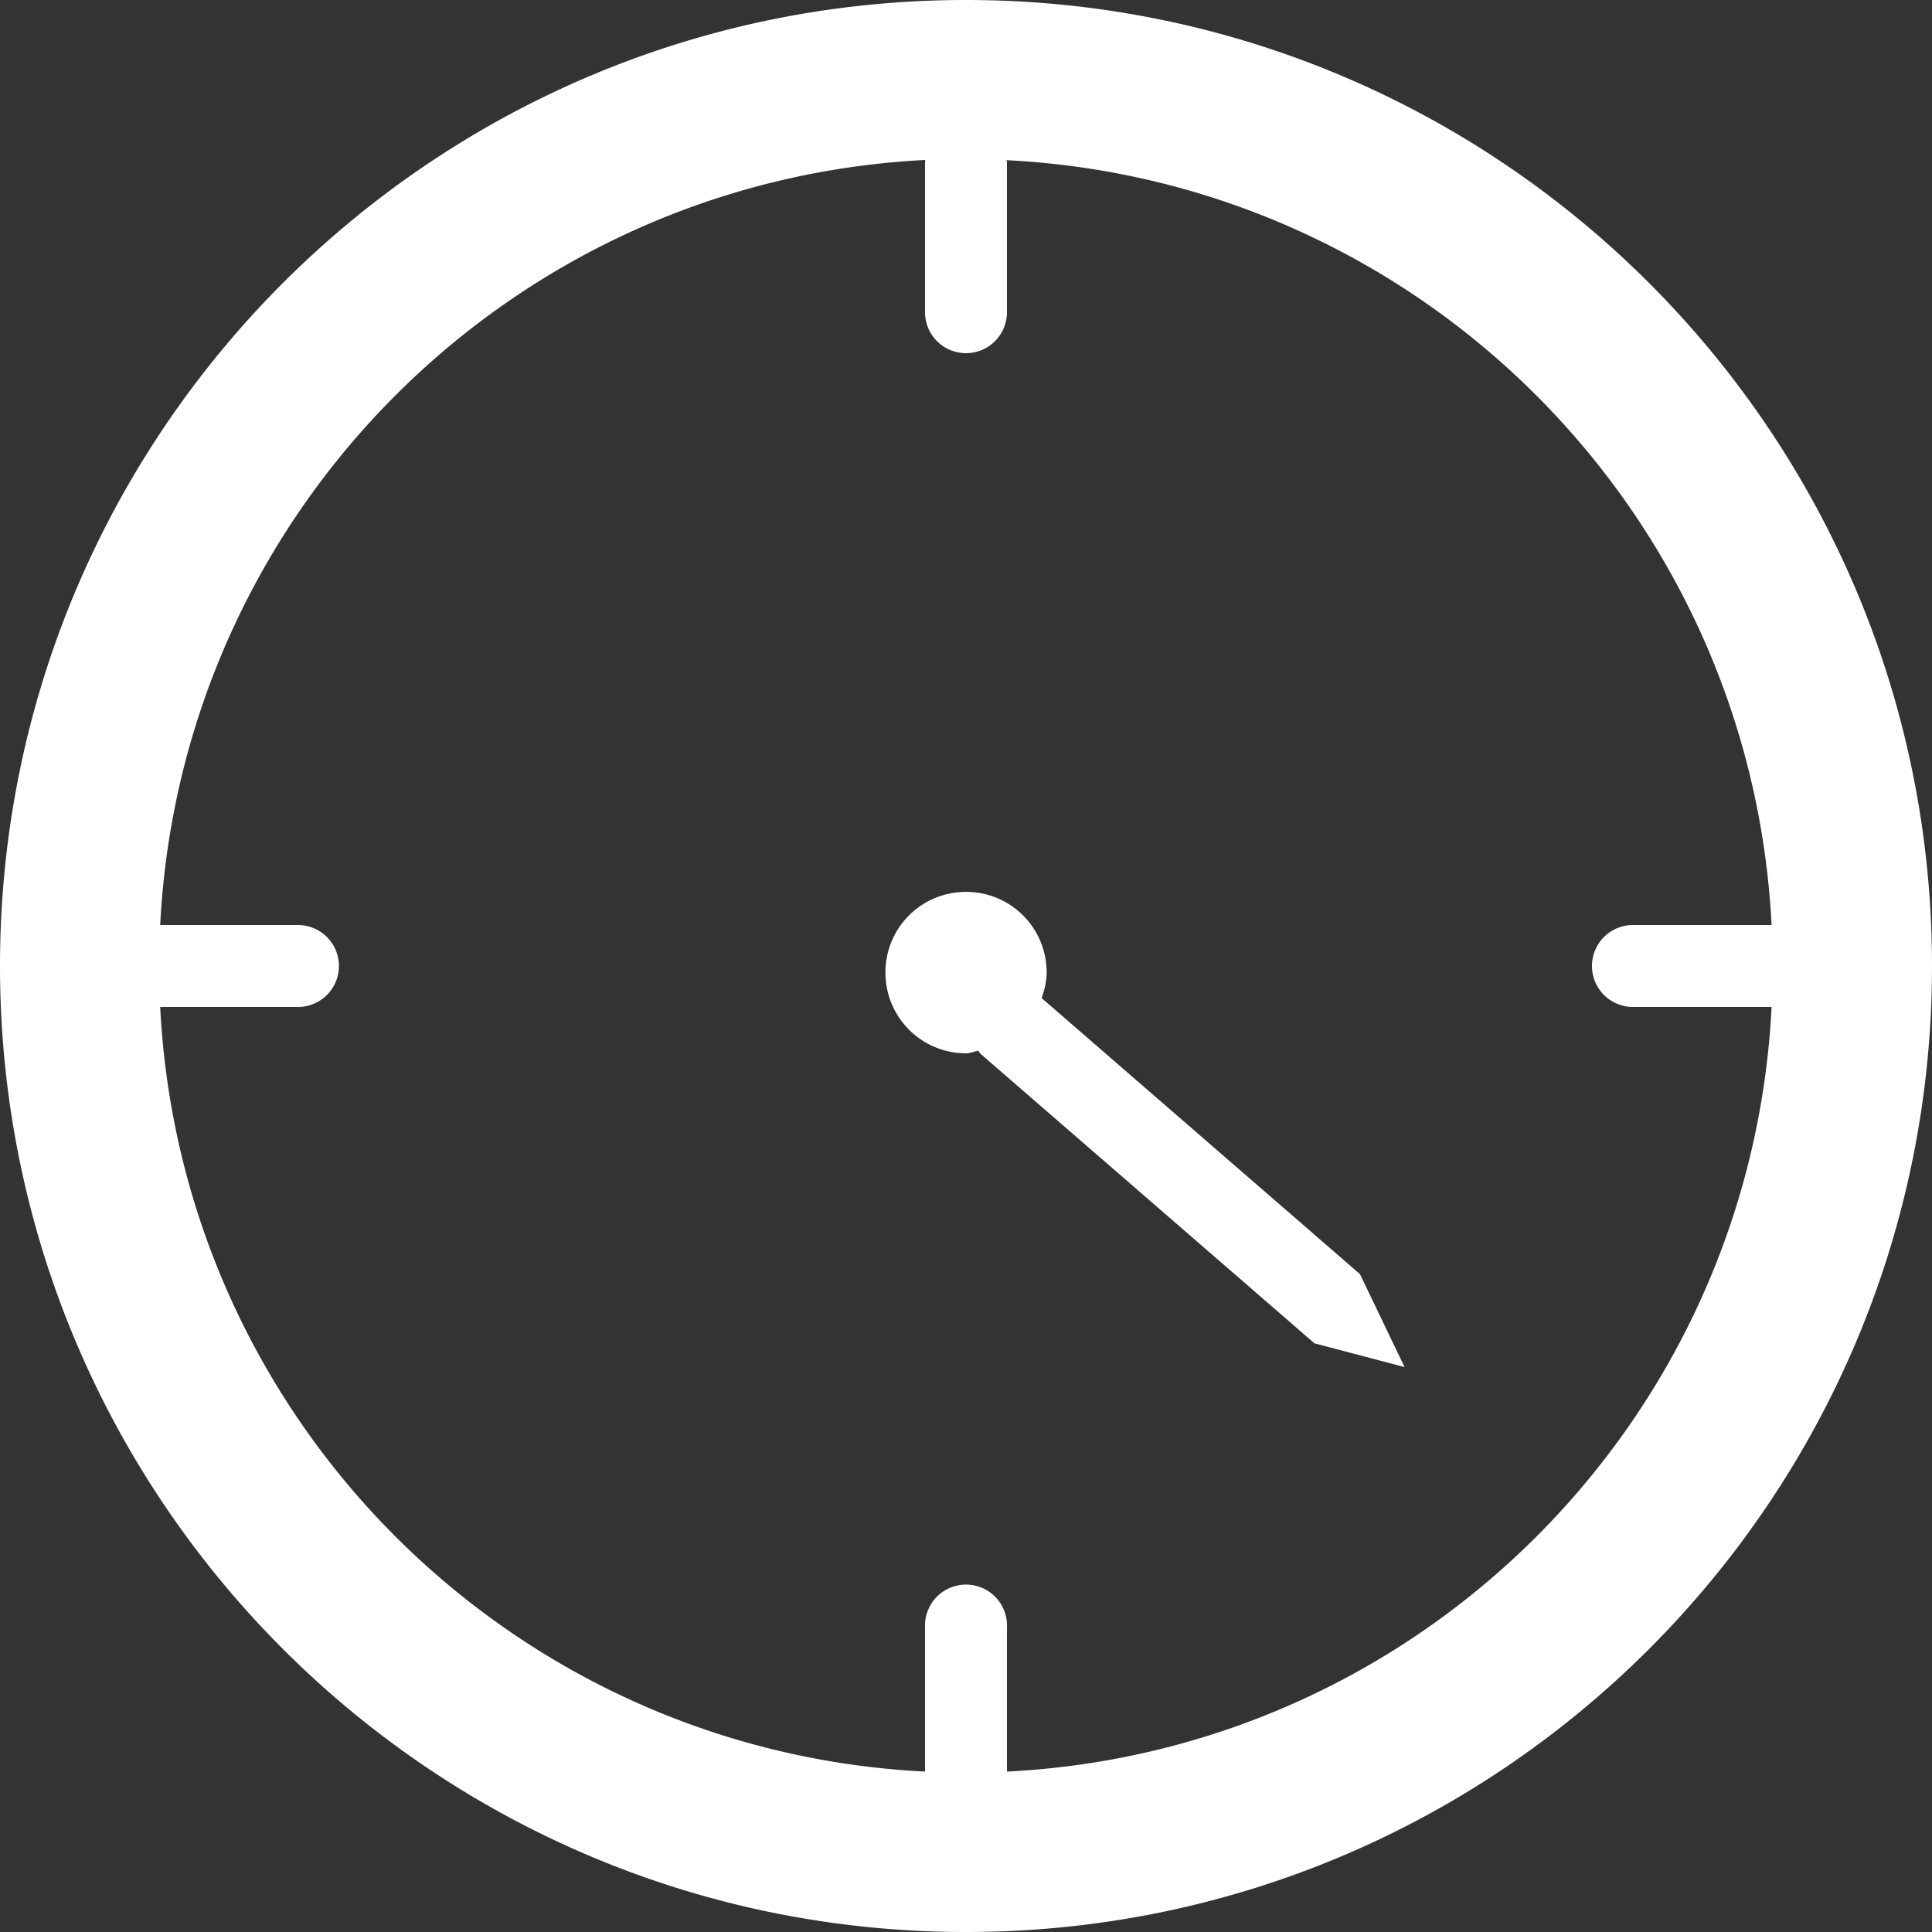 <svg xmlns="http://www.w3.org/2000/svg" width="35pt" height="35pt" viewBox="0 0 35 35"><rect x="0" y="0" width="35" height="35" fill="#333333" stroke="none"/><g fill="#fff"><path d="M17.5 0C7.836 0 0 7.836 0 17.5S7.836 35 17.5 35 35 27.164 35 17.5 27.164 0 17.5 0zm.742 32.094v-2.606a.743.743 0 10-1.484 0v2.606C9.27 31.719 3.28 25.73 2.902 18.242h2.496a.742.742 0 100-1.484H2.902c.38-7.492 6.371-13.48 13.86-13.86 0 .016-.004.024-.004.04v2.718a.742.742 0 101.484 0V2.938c0-.012-.008-.024-.008-.036 7.489.375 13.48 6.364 13.86 13.856h-2.512a.742.742 0 100 1.484h2.512c-.375 7.488-6.364 13.477-13.852 13.852zm0 0"/><path d="M18.871 18.082c.05-.148.09-.3.09-.465 0-.808-.652-1.46-1.461-1.46s-1.46.652-1.46 1.46c0 .809.651 1.465 1.46 1.465.078 0 .145-.035.223-.047l.03.047 6.06 5.254 1.632.43-.808-1.684zm0 0"/></g></svg>